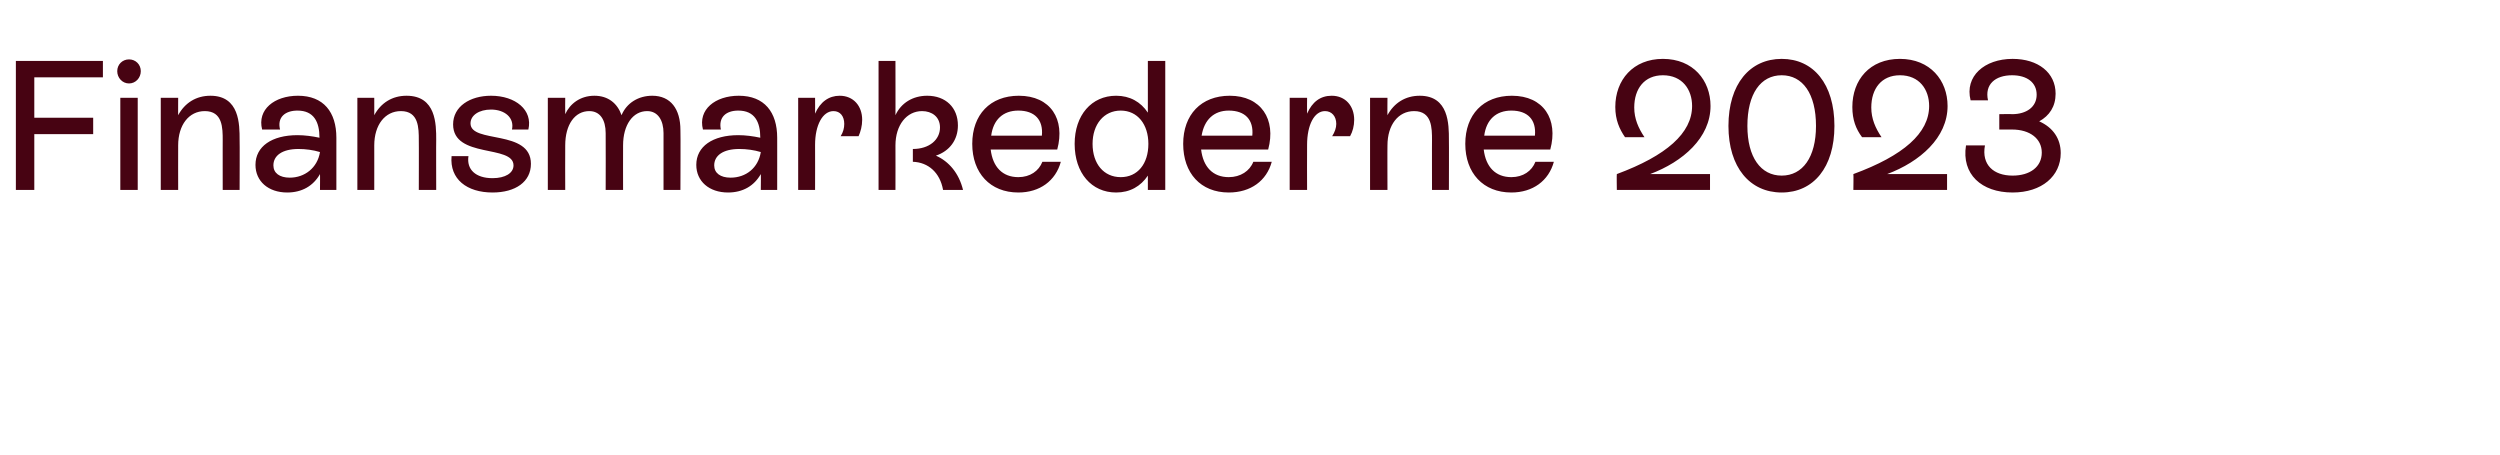 <?xml version="1.0" standalone="no"?><!DOCTYPE svg PUBLIC "-//W3C//DTD SVG 1.1//EN" "http://www.w3.org/Graphics/SVG/1.1/DTD/svg11.dtd"><svg xmlns="http://www.w3.org/2000/svg" version="1.1" width="488.3px" height="88.9px" viewBox="0 -4 488.3 88.9" style="top:-4px">  <desc>Finansmarkederne 2023</desc>  <defs/>  <g id="Polygon512824">    <path d="M 20.1 11.1 L 6.7 11.1 L 6.7 19 L 18.2 19 L 18.2 22.2 L 6.7 22.2 L 6.7 33.1 L 3.1 33.1 L 3.1 7.9 L 20.1 7.9 L 20.1 11.1 Z M 22.9 9.9 C 22.9 8.6 23.9 7.6 25.2 7.6 C 26.5 7.6 27.5 8.6 27.5 9.9 C 27.5 11.2 26.5 12.3 25.2 12.3 C 23.9 12.3 22.9 11.2 22.9 9.9 Z M 23.5 33.1 L 23.5 15.1 L 26.9 15.1 L 26.9 33.1 L 23.5 33.1 Z M 46.8 23.3 C 46.84 23.26 46.8 33.1 46.8 33.1 L 43.5 33.1 C 43.5 33.1 43.49 23.36 43.5 23.4 C 43.5 21 43.5 17.7 40 17.7 C 36.9 17.7 34.8 20.4 34.8 24.4 C 34.78 24.37 34.8 33.1 34.8 33.1 L 31.4 33.1 L 31.4 15.1 L 34.8 15.1 C 34.8 15.1 34.78 18.54 34.8 18.5 C 36.1 16.1 38.3 14.7 41.1 14.7 C 46.8 14.7 46.8 20.3 46.8 23.3 Z M 65.7 22.9 C 65.7 22.86 65.7 33.1 65.7 33.1 L 62.5 33.1 C 62.5 33.1 62.53 29.95 62.5 30 C 61.2 32.3 59 33.6 56.1 33.6 C 52.4 33.6 49.9 31.4 49.9 28.2 C 49.9 24.6 53.1 22.4 58.1 22.4 C 59.5 22.4 61 22.6 62.4 22.9 C 62.4 22.9 62.4 22.9 62.4 22.9 C 62.4 19.8 61.3 17.6 58.1 17.6 C 55.7 17.6 54.1 18.9 54.7 21.3 C 54.7 21.3 51.2 21.3 51.2 21.3 C 50.2 17.4 53.6 14.7 58.2 14.7 C 63.2 14.7 65.7 17.9 65.7 22.9 Z M 62.5 25.7 C 61.2 25.3 59.7 25.1 58.3 25.1 C 55.1 25.1 53.4 26.4 53.4 28.3 C 53.4 29.8 54.6 30.7 56.6 30.7 C 59.5 30.7 62 28.8 62.5 25.7 Z M 85.2 23.3 C 85.17 23.26 85.2 33.1 85.2 33.1 L 81.8 33.1 C 81.8 33.1 81.83 23.36 81.8 23.4 C 81.8 21 81.8 17.7 78.3 17.7 C 75.2 17.7 73.1 20.4 73.1 24.4 C 73.11 24.37 73.1 33.1 73.1 33.1 L 69.8 33.1 L 69.8 15.1 L 73.1 15.1 C 73.1 15.1 73.11 18.54 73.1 18.5 C 74.4 16.1 76.6 14.7 79.4 14.7 C 85.2 14.7 85.2 20.3 85.2 23.3 Z M 88.2 26.5 C 88.2 26.5 91.5 26.5 91.5 26.5 C 91.1 29.1 92.9 30.8 96.2 30.8 C 98.7 30.8 100.3 29.8 100.3 28.3 C 100.3 24.2 88.5 27 88.5 20.3 C 88.5 16.8 91.8 14.7 95.9 14.7 C 100.7 14.7 104.1 17.5 103.2 21.3 C 103.2 21.3 100 21.3 100 21.3 C 100.5 19 98.6 17.4 95.9 17.4 C 93.6 17.4 91.9 18.5 91.9 20.1 C 91.9 24.1 103.7 21.2 103.7 28 C 103.7 31.5 100.7 33.6 96.2 33.6 C 91.2 33.6 87.8 31 88.2 26.5 Z M 132.9 21.4 C 132.95 21.38 132.9 33.1 132.9 33.1 L 129.6 33.1 C 129.6 33.1 129.6 22 129.6 22 C 129.6 19.5 128.5 17.7 126.4 17.7 C 123.6 17.7 121.7 20.4 121.7 24.4 C 121.68 24.37 121.7 33.1 121.7 33.1 L 118.3 33.1 C 118.3 33.1 118.33 22 118.3 22 C 118.3 19.4 117.2 17.7 115.1 17.7 C 112.3 17.7 110.4 20.3 110.4 24.4 C 110.37 24.41 110.4 33.1 110.4 33.1 L 107 33.1 L 107 15.1 L 110.4 15.1 C 110.4 15.1 110.37 18.29 110.4 18.3 C 111.3 16.3 113.3 14.7 116.1 14.7 C 118.8 14.7 120.6 16.2 121.4 18.5 C 122.4 16.1 124.7 14.7 127.4 14.7 C 131 14.7 132.9 17.3 132.9 21.4 Z M 151.8 22.9 C 151.81 22.86 151.8 33.1 151.8 33.1 L 148.6 33.1 C 148.6 33.1 148.64 29.95 148.6 30 C 147.3 32.3 145.1 33.6 142.2 33.6 C 138.5 33.6 136 31.4 136 28.2 C 136 24.6 139.2 22.4 144.2 22.4 C 145.6 22.4 147.1 22.6 148.5 22.9 C 148.5 22.9 148.5 22.9 148.5 22.9 C 148.5 19.8 147.4 17.6 144.2 17.6 C 141.8 17.6 140.3 18.9 140.8 21.3 C 140.8 21.3 137.3 21.3 137.3 21.3 C 136.3 17.4 139.7 14.7 144.3 14.7 C 149.3 14.7 151.8 17.9 151.8 22.9 Z M 148.6 25.7 C 147.3 25.3 145.8 25.1 144.4 25.1 C 141.2 25.1 139.5 26.4 139.5 28.3 C 139.5 29.8 140.7 30.7 142.7 30.7 C 145.7 30.7 148.1 28.8 148.6 25.7 Z M 168.4 19.4 C 168.4 20.6 168.1 21.7 167.7 22.6 C 167.7 22.6 164.2 22.6 164.2 22.6 C 164.7 21.8 164.9 21 164.9 20.2 C 164.9 18.7 164.1 17.7 162.8 17.7 C 160.7 17.7 159.2 20.4 159.2 24.3 C 159.22 24.34 159.2 33.1 159.2 33.1 L 155.9 33.1 L 155.9 15.1 L 159.2 15.1 C 159.2 15.1 159.22 18.18 159.2 18.2 C 160.2 15.9 161.9 14.7 164 14.7 C 166.7 14.7 168.4 16.7 168.4 19.4 Z M 188.1 33.1 C 188.1 33.1 184.2 33.1 184.2 33.1 C 183.6 29.7 181.3 27.7 178.3 27.6 C 178.3 27.6 178.3 25.1 178.3 25.1 C 181.5 25.1 183.6 23.3 183.6 20.9 C 183.6 18.8 182 17.7 180.1 17.7 C 177.1 17.7 174.9 20.4 174.9 24.4 C 174.92 24.37 174.9 33.1 174.9 33.1 L 171.6 33.1 L 171.6 7.9 L 174.9 7.9 C 174.9 7.9 174.92 18.54 174.9 18.5 C 176 16.1 178.3 14.7 181.1 14.7 C 184.7 14.7 187.1 17 187.1 20.5 C 187.1 23.3 185.5 25.5 182.8 26.4 C 185.3 27.5 187.3 29.8 188.1 33.1 Z M 207.2 27.6 C 206.2 31.3 203.1 33.6 198.9 33.6 C 193.4 33.6 189.9 29.8 189.9 24.1 C 189.9 18.4 193.4 14.7 199 14.7 C 205.2 14.7 208.1 19.3 206.5 25.2 C 206.5 25.2 193.5 25.2 193.5 25.2 C 193.9 28.6 195.8 30.6 198.9 30.6 C 201.2 30.6 202.9 29.4 203.6 27.6 C 203.6 27.6 207.2 27.6 207.2 27.6 Z M 193.6 22.5 C 193.6 22.5 203.5 22.5 203.5 22.5 C 203.8 19.4 202.1 17.6 198.9 17.6 C 195.9 17.6 194 19.4 193.6 22.5 Z M 224.2 7.9 L 227.6 7.9 L 227.6 33.1 L 224.2 33.1 C 224.2 33.1 224.2 30.28 224.2 30.3 C 222.8 32.4 220.7 33.6 218 33.6 C 213.2 33.6 209.9 29.8 209.9 24.1 C 209.9 18.5 213.2 14.7 218 14.7 C 220.7 14.7 222.8 15.9 224.2 18 C 224.2 17.96 224.2 7.9 224.2 7.9 Z M 224.3 24.1 C 224.3 20.3 222.2 17.6 218.9 17.6 C 215.6 17.6 213.4 20.3 213.4 24.1 C 213.4 28 215.6 30.6 218.9 30.6 C 222.2 30.6 224.3 28 224.3 24.1 Z M 248.4 27.6 C 247.4 31.3 244.3 33.6 240 33.6 C 234.5 33.6 231.1 29.8 231.1 24.1 C 231.1 18.4 234.6 14.7 240.2 14.7 C 246.3 14.7 249.3 19.3 247.7 25.2 C 247.7 25.2 234.6 25.2 234.6 25.2 C 235 28.6 236.9 30.6 240 30.6 C 242.3 30.6 244.1 29.4 244.8 27.6 C 244.8 27.6 248.4 27.6 248.4 27.6 Z M 234.7 22.5 C 234.7 22.5 244.6 22.5 244.6 22.5 C 244.9 19.4 243.2 17.6 240 17.6 C 237.1 17.6 235.2 19.4 234.7 22.5 Z M 264.5 19.4 C 264.5 20.6 264.2 21.7 263.7 22.6 C 263.7 22.6 260.2 22.6 260.2 22.6 C 260.7 21.8 261 21 261 20.2 C 261 18.7 260.1 17.7 258.8 17.7 C 256.7 17.7 255.3 20.4 255.3 24.3 C 255.27 24.34 255.3 33.1 255.3 33.1 L 251.9 33.1 L 251.9 15.1 L 255.3 15.1 C 255.3 15.1 255.27 18.18 255.3 18.2 C 256.3 15.9 257.9 14.7 260.1 14.7 C 262.8 14.7 264.5 16.7 264.5 19.4 Z M 283 23.3 C 283.03 23.26 283 33.1 283 33.1 L 279.7 33.1 C 279.7 33.1 279.68 23.36 279.7 23.4 C 279.7 21 279.7 17.7 276.2 17.7 C 273.1 17.7 271 20.4 271 24.4 C 270.97 24.37 271 33.1 271 33.1 L 267.6 33.1 L 267.6 15.1 L 271 15.1 C 271 15.1 270.97 18.54 271 18.5 C 272.3 16.1 274.5 14.7 277.3 14.7 C 283 14.7 283 20.3 283 23.3 Z M 303.5 27.6 C 302.5 31.3 299.4 33.6 295.2 33.6 C 289.7 33.6 286.2 29.8 286.2 24.1 C 286.2 18.4 289.7 14.7 295.3 14.7 C 301.5 14.7 304.4 19.3 302.8 25.2 C 302.8 25.2 289.8 25.2 289.8 25.2 C 290.2 28.6 292.1 30.6 295.2 30.6 C 297.5 30.6 299.2 29.4 299.9 27.6 C 299.9 27.6 303.5 27.6 303.5 27.6 Z M 289.9 22.5 C 289.9 22.5 299.8 22.5 299.8 22.5 C 300.1 19.4 298.4 17.6 295.2 17.6 C 292.2 17.6 290.3 19.4 289.9 22.5 Z M 322.3 30 C 322.34 29.99 334 30 334 30 L 334 33.1 L 315.8 33.1 C 315.8 33.1 315.75 30.02 315.8 30 C 325.5 26.4 330.5 22 330.5 16.7 C 330.5 13.5 328.6 10.7 324.8 10.7 C 321.2 10.7 319.2 13.3 319.2 17 C 319.2 19.2 320 21 321.2 22.8 C 321.2 22.8 317.4 22.8 317.4 22.8 C 316.3 21.2 315.5 19.4 315.5 16.9 C 315.5 11.6 319 7.5 324.8 7.5 C 330.7 7.5 334.1 11.7 334.1 16.7 C 334.1 22.9 328.7 27.6 322.3 30 Z M 337.6 20.6 C 337.6 12.4 341.8 7.5 348 7.5 C 354.2 7.5 358.3 12.4 358.3 20.6 C 358.3 28.7 354.2 33.6 348 33.6 C 341.8 33.6 337.6 28.7 337.6 20.6 Z M 354.7 20.6 C 354.7 14.3 352.1 10.7 348 10.7 C 343.9 10.7 341.3 14.3 341.3 20.6 C 341.3 26.7 343.9 30.3 348 30.3 C 352.1 30.3 354.7 26.7 354.7 20.6 Z M 368.6 30 C 368.63 29.99 380.3 30 380.3 30 L 380.3 33.1 L 362 33.1 C 362 33.1 362.05 30.02 362 30 C 371.8 26.4 376.8 22 376.8 16.7 C 376.8 13.5 374.9 10.7 371.1 10.7 C 367.5 10.7 365.5 13.3 365.5 17 C 365.5 19.2 366.3 21 367.5 22.8 C 367.5 22.8 363.7 22.8 363.7 22.8 C 362.5 21.2 361.8 19.4 361.8 16.9 C 361.8 11.6 365.2 7.5 371.1 7.5 C 377 7.5 380.4 11.7 380.4 16.7 C 380.4 22.9 375 27.6 368.6 30 Z M 402.5 25.9 C 402.5 30.4 398.8 33.6 393.1 33.6 C 387 33.6 383.1 30 384 24.4 C 384 24.4 387.7 24.4 387.7 24.4 C 387 28.2 389.4 30.3 393.1 30.3 C 396.5 30.3 398.8 28.6 398.8 25.8 C 398.8 23.1 396.5 21.3 393 21.3 C 392.97 21.31 390.5 21.3 390.5 21.3 L 390.5 18.3 C 390.5 18.3 392.97 18.25 393 18.3 C 395.8 18.3 397.8 16.9 397.8 14.5 C 397.8 12.1 395.9 10.7 393 10.7 C 389.7 10.7 387.6 12.5 388.3 15.6 C 388.3 15.6 384.9 15.6 384.9 15.6 C 383.7 10.9 387.6 7.5 393.1 7.5 C 398.1 7.5 401.5 10.2 401.5 14.3 C 401.5 16.8 400.3 18.6 398.3 19.7 C 401 20.9 402.5 23.1 402.5 25.9 Z " stroke="none" fill="#470312"/>  </g></svg>